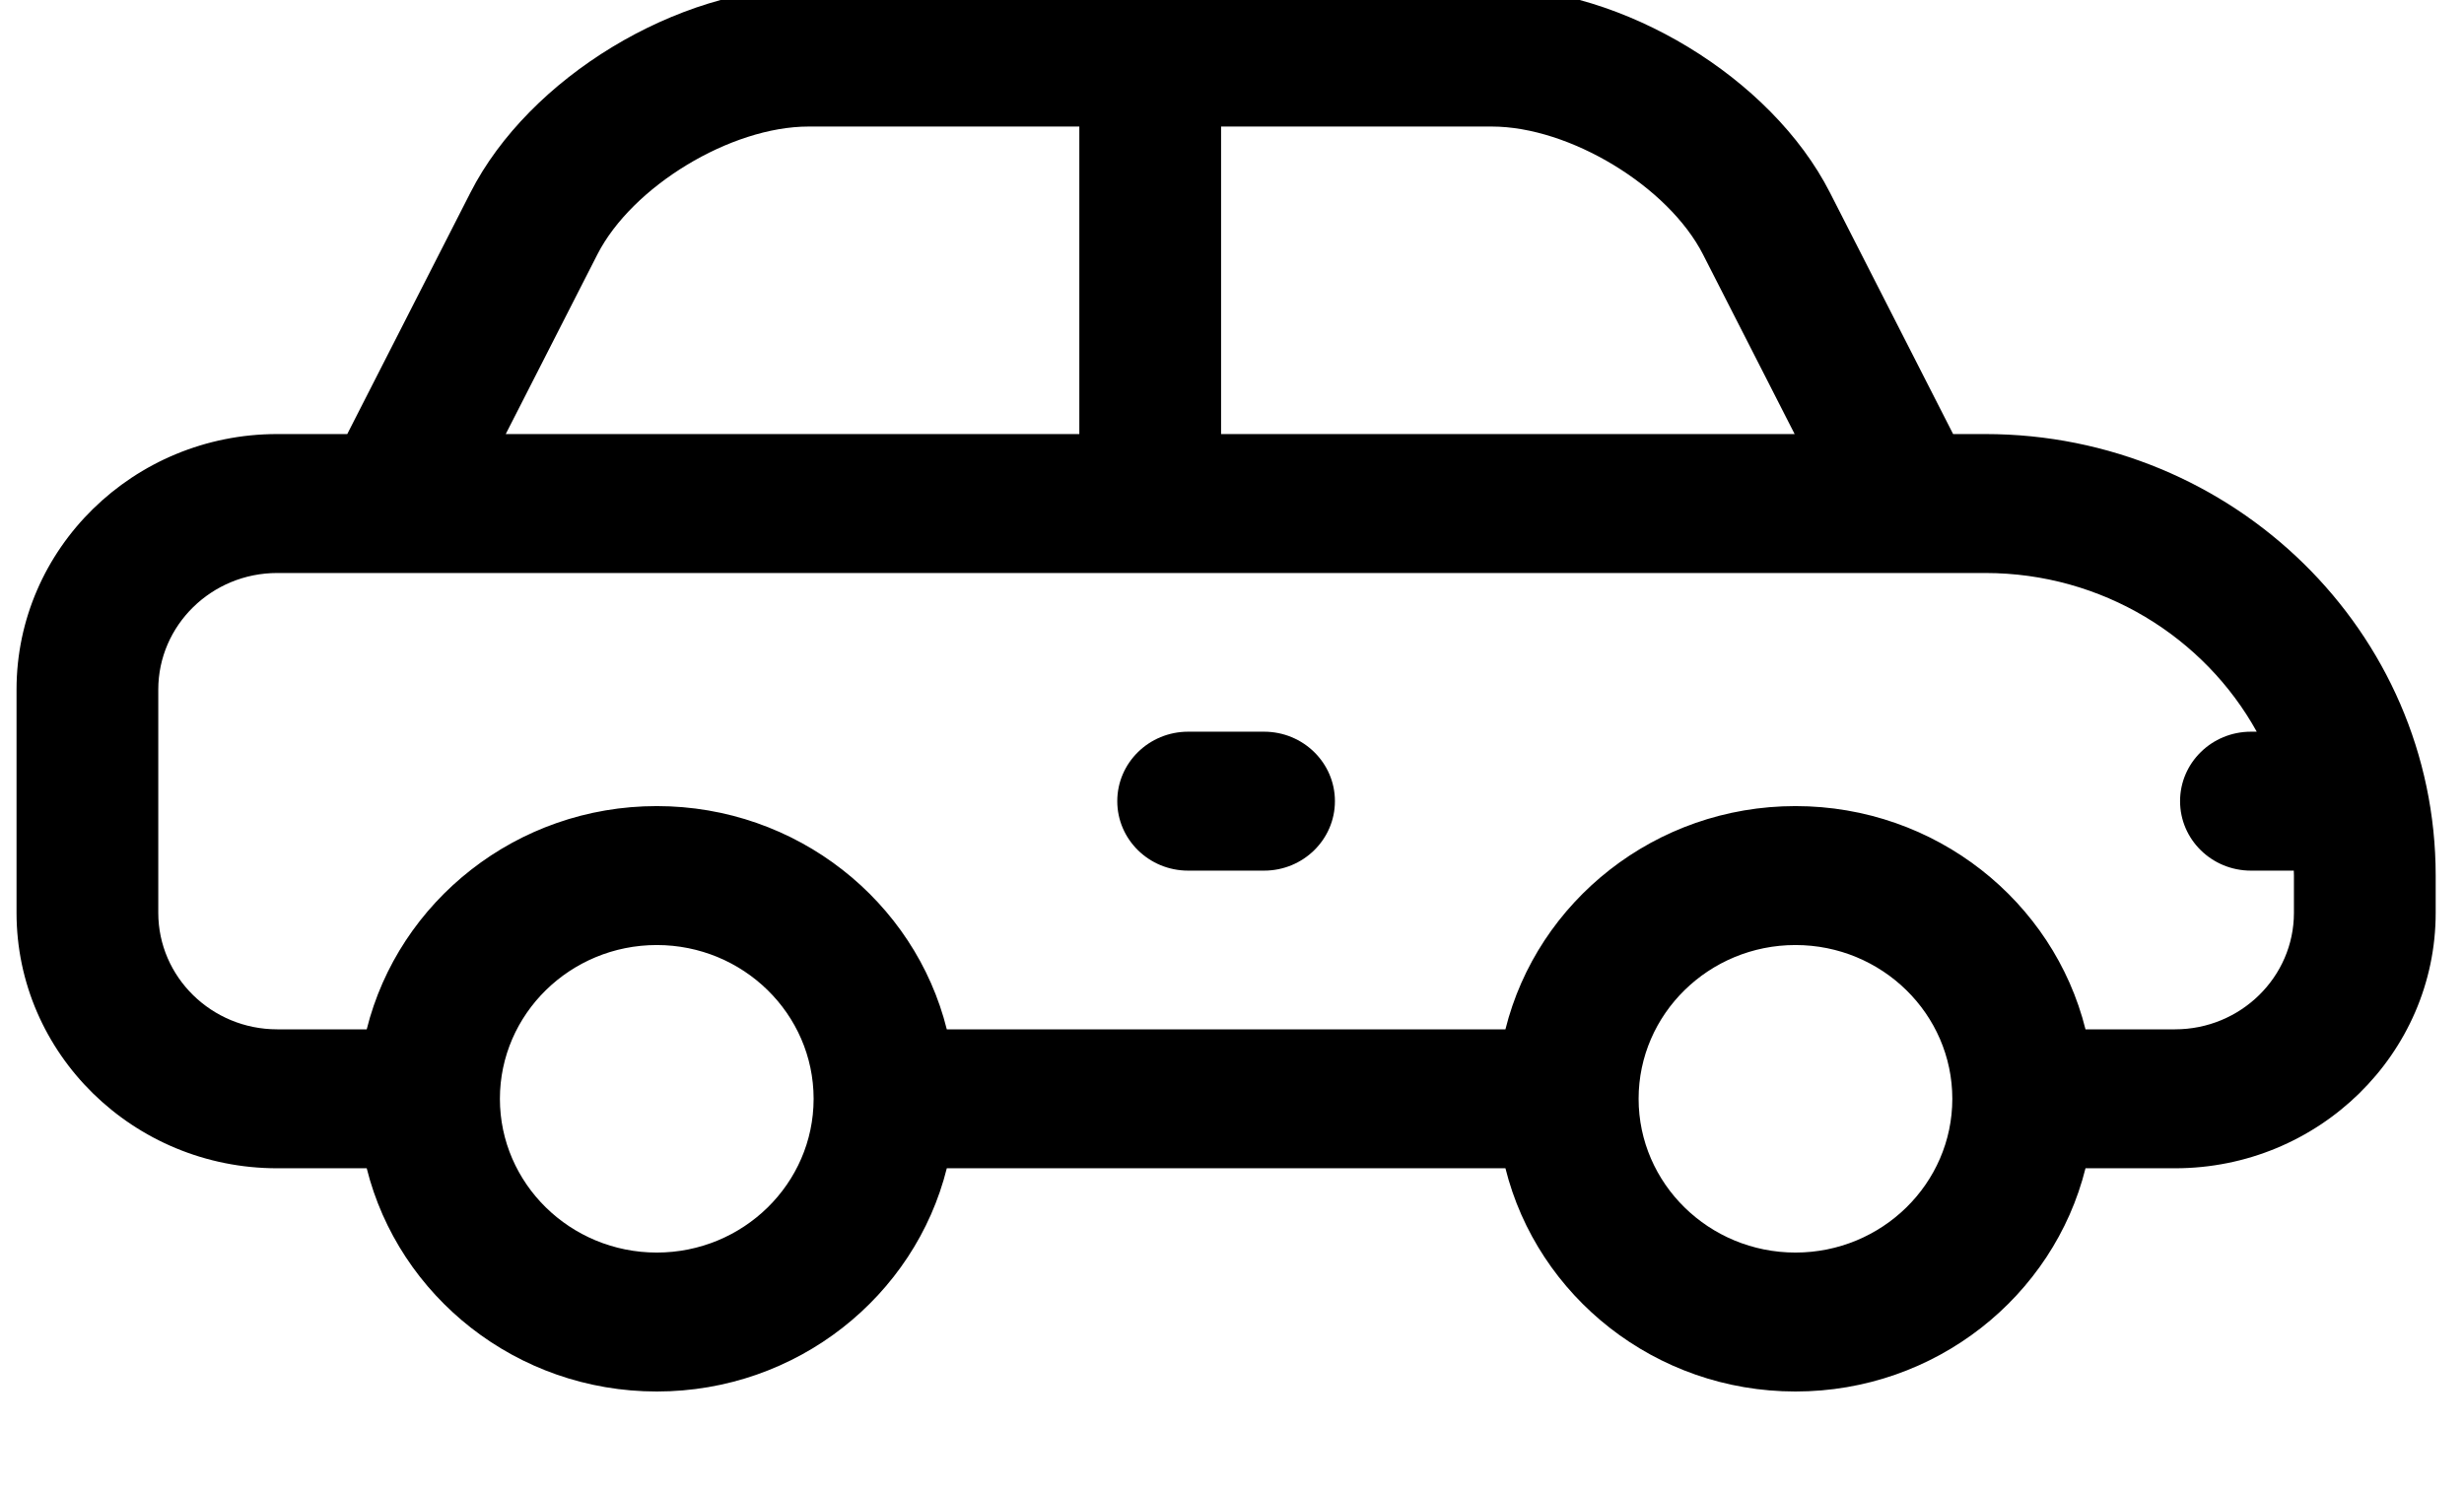 
<svg width="33" height="20" viewBox="0 0 33 20" version="1.1" xmlns="http://www.w3.org/2000/svg" xmlns:xlink="http://www.w3.org/1999/xlink" xml:space="preserve" xmlns:serif="http://www.serif.com/" style="fill-rule:evenodd;clip-rule:evenodd;stroke-linejoin:round;stroke-miterlimit:2;fill: currentColor">
    <g transform="matrix(1,0,0,1,-10931.7,-5283.4)">
        <g transform="matrix(0.904,0,0,2.954,10117.6,4411.52)">
            <g transform="matrix(0.07,0,0,0.021,900.798,292.903)">
                <g>
                    <path d="M416.666,200.834L409.869,200.834L383.778,148.655C371.383,123.858 339.957,104.434 312.232,104.434L167.633,104.434C139.909,104.434 108.483,123.858 96.089,148.653L69.996,200.834L55.166,200.834C24.748,200.834 -0,225.581 -0,256L-0,304.201C-0,334.619 24.748,359.367 55.166,359.367L74.116,359.367C80.869,386.996 105.823,407.566 135.503,407.566C165.182,407.566 190.134,386.996 196.887,359.367L315.117,359.367C321.87,386.996 346.823,407.566 376.503,407.566C406.182,407.566 431.134,386.996 437.887,359.367L456.833,359.367C487.253,359.367 512.001,334.619 512.001,304.201L512.001,296.166C512,243.6 469.233,200.834 416.666,200.834ZM356.945,162.07L376.328,200.834L254.936,200.834L254.936,134.434L312.232,134.434C328.692,134.434 349.586,147.347 356.945,162.07ZM122.923,162.068C130.281,147.347 151.174,134.434 167.633,134.434L224.936,134.434L224.936,200.834L103.538,200.834L122.923,162.068ZM135.503,377.566C117.196,377.566 102.303,362.673 102.303,344.367C102.303,326.06 117.197,311.166 135.503,311.166C153.793,311.166 168.674,326.036 168.699,344.322C168.699,344.337 168.697,344.352 168.697,344.367C168.697,344.382 168.699,344.397 168.699,344.412C168.674,362.698 153.793,377.566 135.503,377.566ZM376.502,377.566C358.196,377.566 343.303,362.673 343.303,344.367C343.303,326.06 358.197,311.166 376.502,311.166C394.807,311.166 409.699,326.06 409.699,344.367C409.699,362.673 394.807,377.566 376.502,377.566ZM482,304.201C482,318.077 470.71,329.367 456.832,329.367L437.886,329.367C431.133,301.737 406.181,281.166 376.502,281.166C346.822,281.166 321.869,301.737 315.116,329.367L196.886,329.367C190.134,301.737 165.181,281.166 135.502,281.166C105.822,281.166 80.868,301.737 74.115,329.367L55.165,329.367C41.29,329.367 30,318.078 30,304.201L30,256C30,242.124 41.29,230.834 55.166,230.834L400.511,230.834C400.544,230.834 400.577,230.837 400.611,230.837C400.631,230.837 400.651,230.834 400.672,230.834L416.666,230.834C441.453,230.834 463.06,244.709 474.128,265.1L472.9,265.1C464.616,265.1 457.9,271.816 457.9,280.1C457.9,288.384 464.616,295.1 472.9,295.1L481.972,295.1C481.978,295.456 481.999,295.809 481.999,296.166L481.999,304.201L482,304.201Z" style="fill-rule:nonzero;"/>
                    <path d="M264.031,265.1L247.965,265.1C239.681,265.1 232.965,271.816 232.965,280.1C232.965,288.384 239.681,295.1 247.965,295.1L264.031,295.1C272.315,295.1 279.031,288.384 279.031,280.1C279.031,271.815 272.315,265.1 264.031,265.1Z" style="fill-rule:nonzero;"/>
                </g>
            </g>
        </g>
    </g>
</svg>
